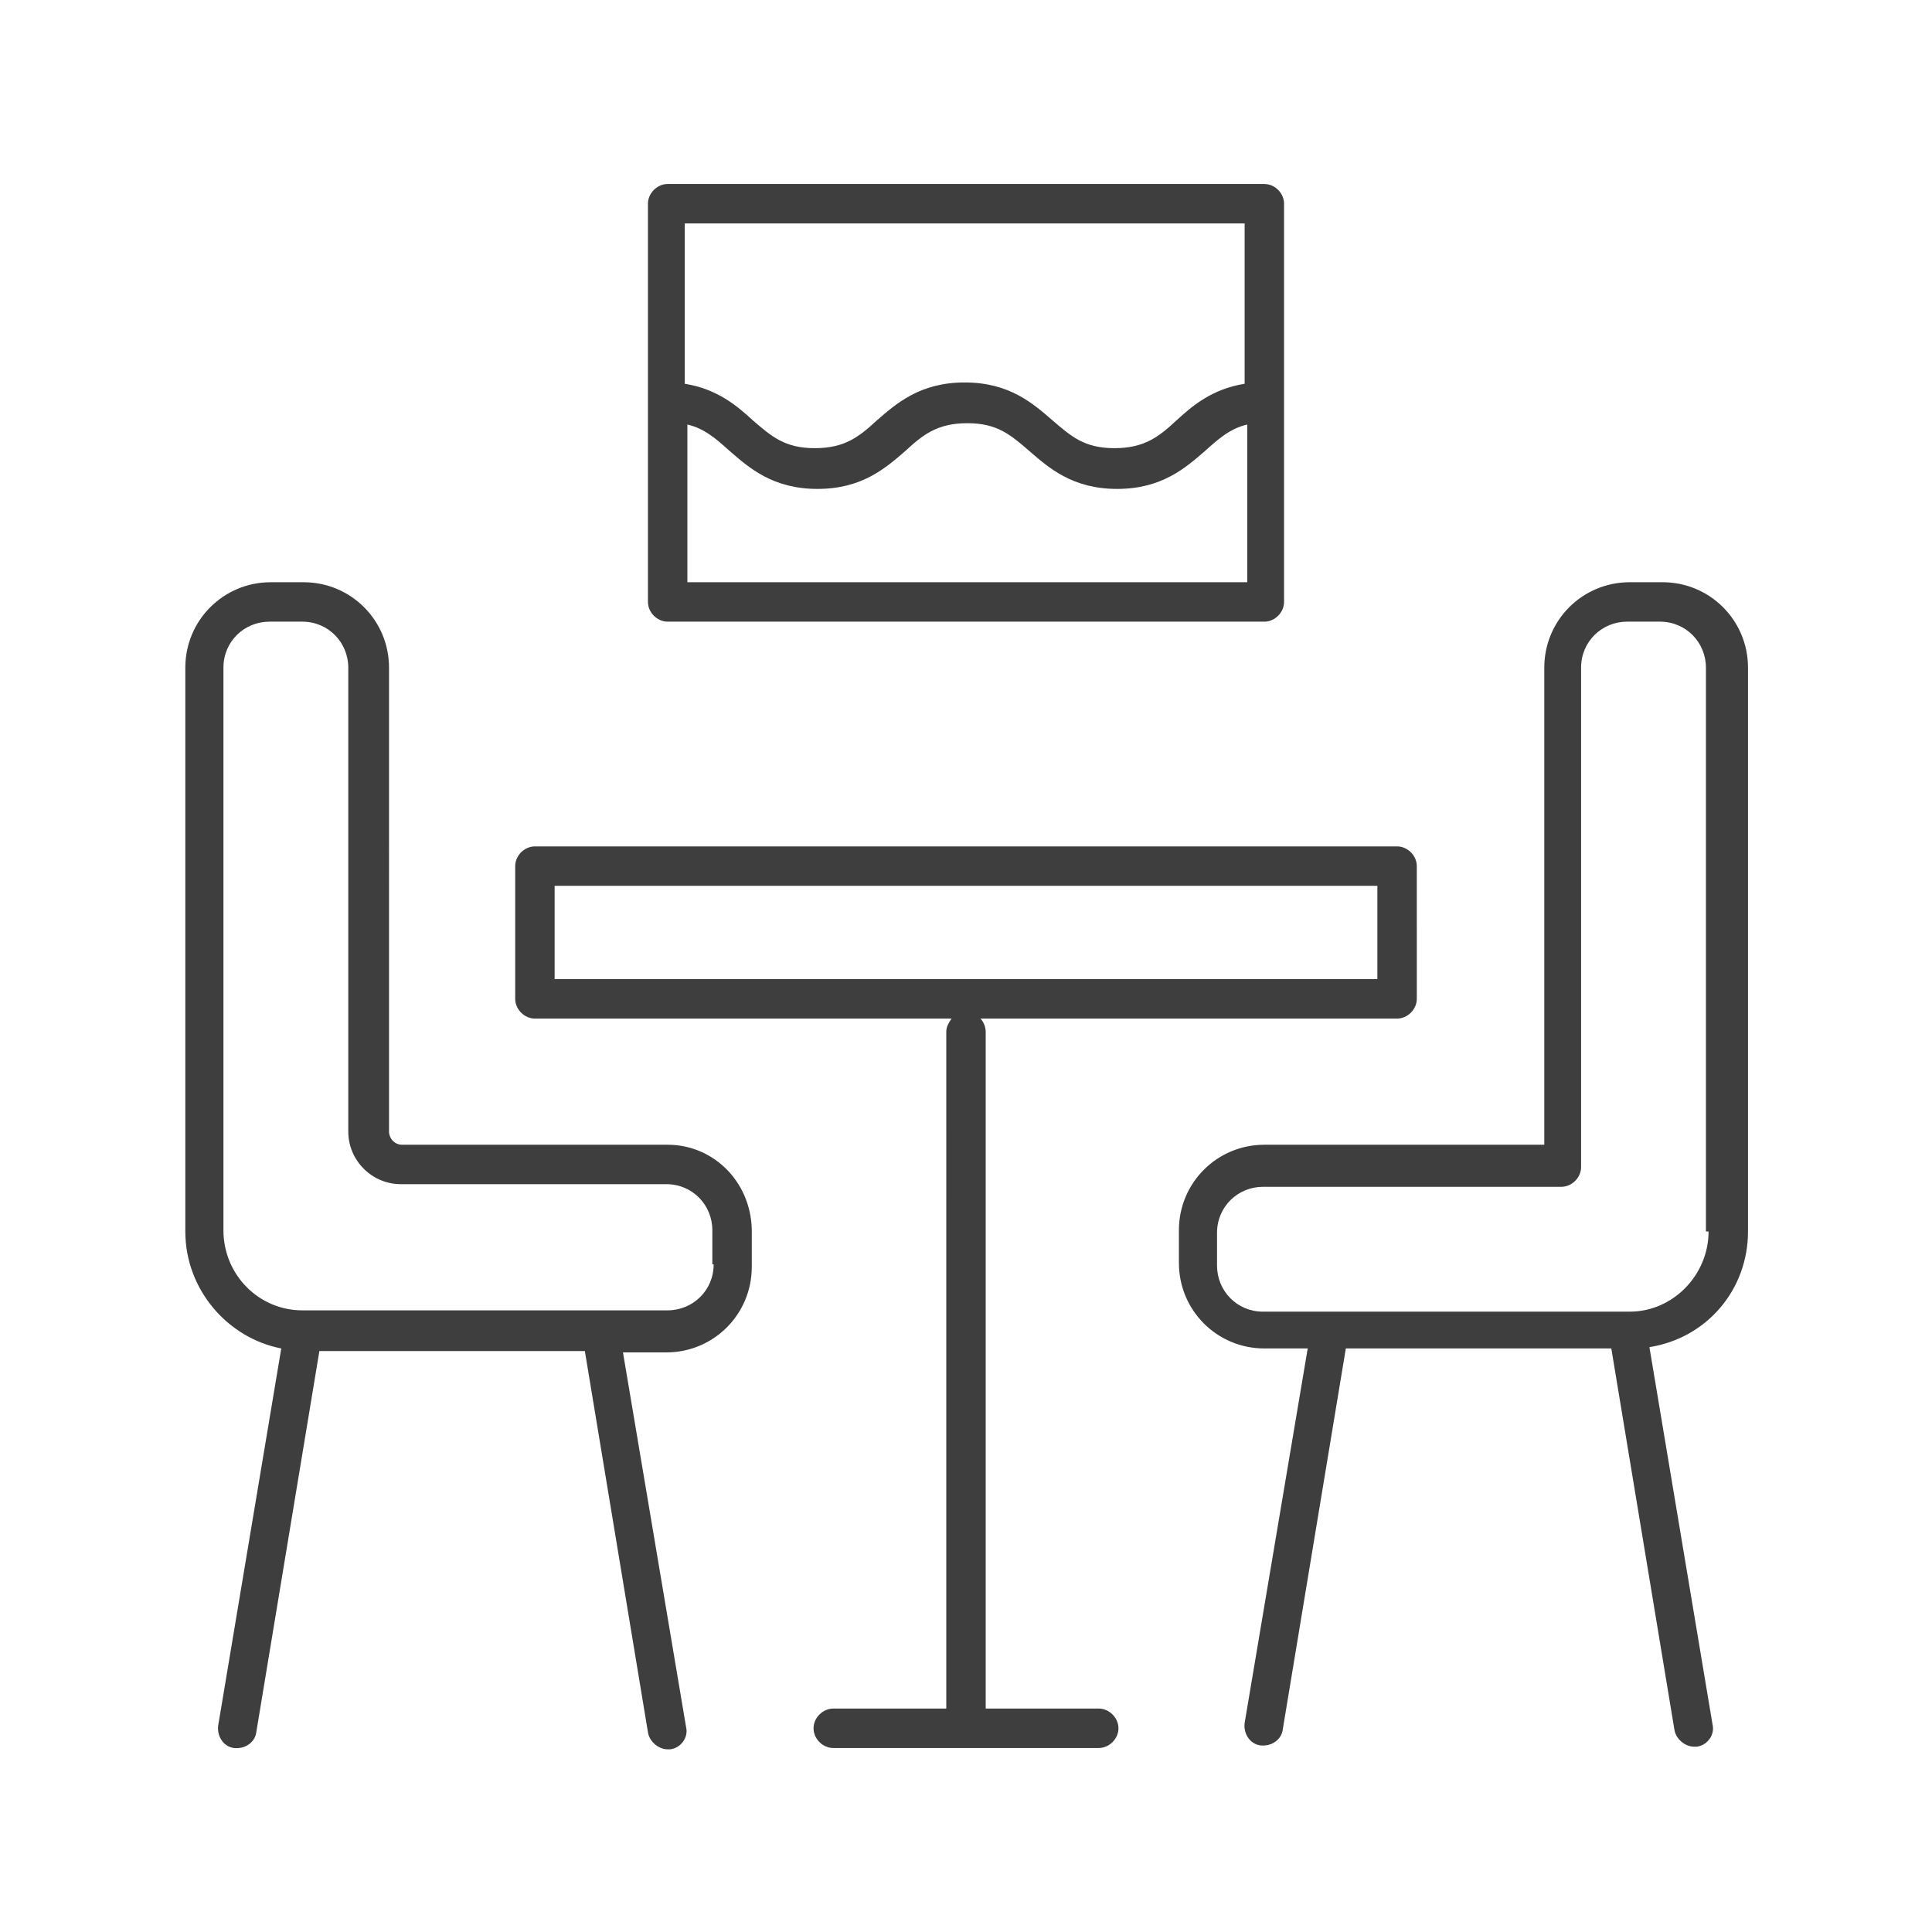 <?xml version="1.0" encoding="UTF-8"?> <svg xmlns="http://www.w3.org/2000/svg" xmlns:xlink="http://www.w3.org/1999/xlink" version="1.1" x="0px" y="0px" width="147px" height="147px" viewBox="0 0 147 147" style="enable-background:new 0 0 147 147;" xml:space="preserve"> <style type="text/css"> .st0{display:none;} .st1{display:inline;} .st2{fill:none;stroke:#3F3E3E;stroke-width:2.7;stroke-linecap:round;stroke-linejoin:round;stroke-miterlimit:10;} .st3{fill:none;stroke:#3F3E3E;stroke-width:3;stroke-linecap:round;stroke-linejoin:round;stroke-miterlimit:10;} .st4{display:inline;fill:none;stroke:#3F3E3E;stroke-width:3;stroke-linecap:round;stroke-linejoin:round;stroke-miterlimit:10;} .st5{fill:#3F3E3E;} </style> <g id="Filaire" class="st0"> <g class="st1"> <g> <path class="st2" d="M50.8,30.6c5.7,0,5.7,5,11.3,5c5.7,0,5.7-5,11.4-5c5.7,0,5.7,5,11.4,5c5.7,0,5.7-5,11.4-5 M106.3,76H40.7 V65.9h65.6V76z M96.2,45.8H50.8V15.5h45.4V45.8z M73.5,78.5v53 M118.9,88.6V50.8c0-2.8,2.3-5,5-5h2.5c2.8,0,5,2.3,5,5v37.8v5 c0,4.2-3.4,7.6-7.6,7.6h-5H96.2c-2.8,0-5-2.3-5-5v-2.5c0-2.8,2.3-5,5-5H118.9z M63.4,131.5h20.2 M101.2,101.2l-5,30.3 M124,101.2 l5,30.3 M45.8,101.2l5,30.3 M23,101.2l-5,30.3 M28.1,86.1V50.8c0-2.8-2.3-5-5-5h-2.5c-2.8,0-5,2.3-5,5v37.8v5 c0,4.2,3.4,7.6,7.6,7.6h5h17.7h5c2.8,0,5-2.3,5-5v-2.5c0-2.8-2.3-5-5-5H30.6C29.2,88.6,28.1,87.5,28.1,86.1z"></path> </g> <g> <path class="st3" d="M50.8,30.6c5.7,0,5.7,5,11.3,5c5.7,0,5.7-5,11.4-5c5.7,0,5.7,5,11.4,5c5.7,0,5.7-5,11.4-5 M106.3,76H40.7 V65.9h65.6V76z M96.2,45.8H50.8V15.5h45.4V45.8z M73.5,78.5v53 M118.9,88.6V50.8c0-2.8,2.3-5,5-5h2.5c2.8,0,5,2.3,5,5v37.8v5 c0,4.2-3.4,7.6-7.6,7.6h-5H96.2c-2.8,0-5-2.3-5-5v-2.5c0-2.8,2.3-5,5-5H118.9z M63.4,131.5h20.2 M101.2,101.2l-5,30.3 M124,101.2 l5,30.3 M45.8,101.2l5,30.3 M23,101.2l-5,30.3 M28.1,86.1V50.8c0-2.8-2.3-5-5-5h-2.5c-2.8,0-5,2.3-5,5v37.8v5 c0,4.2,3.4,7.6,7.6,7.6h5h17.7h5c2.8,0,5-2.3,5-5v-2.5c0-2.8-2.3-5-5-5H30.6C29.2,88.6,28.1,87.5,28.1,86.1z"></path> </g> </g> </g> <g id="SVG"> <path class="st5" d="M133,93.7V50.8c0-3.6-2.9-6.5-6.5-6.5H124c-3.6,0-6.5,2.9-6.5,6.5v36.3H96.2c-3.6,0-6.5,2.9-6.5,6.5v2.5 c0,3.6,2.9,6.5,6.5,6.5h3.3l-4.8,28.5c-0.1,0.8,0.4,1.6,1.2,1.7c0.8,0.1,1.6-0.4,1.7-1.2l4.8-29h20.2l4.8,29 c0.1,0.7,0.8,1.3,1.5,1.3c0.1,0,0.2,0,0.2,0c0.8-0.1,1.4-0.9,1.2-1.7l-4.8-28.7C129.9,101.8,133,98.1,133,93.7z M130,93.7 c0,3.3-2.7,6.1-6,6.1c0,0,0,0-0.1,0h-22.7c0,0,0,0-0.1,0h-5c-2,0-3.5-1.6-3.5-3.5v-2.5c0-2,1.6-3.5,3.5-3.5h22.7 c0.8,0,1.5-0.7,1.5-1.5V50.8c0-2,1.6-3.5,3.5-3.5h2.5c2,0,3.5,1.6,3.5,3.5V93.7z M50.8,47.3h45.4c0.8,0,1.5-0.7,1.5-1.5V15.5 c0-0.8-0.7-1.5-1.5-1.5H50.8c-0.8,0-1.5,0.7-1.5,1.5v30.3C49.3,46.6,50,47.3,50.8,47.3z M52.3,17h42.4v12.2c-2.5,0.4-4,1.7-5.2,2.8 c-1.3,1.2-2.4,2.1-4.7,2.1c-2.3,0-3.3-0.9-4.7-2.1c-1.5-1.3-3.3-2.9-6.7-2.9c-3.4,0-5.2,1.6-6.7,2.9c-1.3,1.2-2.4,2.1-4.7,2.1 c-2.3,0-3.3-0.9-4.7-2.1c-1.2-1.1-2.7-2.4-5.2-2.8V17z M52.3,32.3c1.3,0.3,2.2,1.1,3.2,2c1.5,1.3,3.3,2.9,6.7,2.9 c3.4,0,5.2-1.6,6.7-2.9c1.3-1.2,2.4-2.1,4.7-2.1c2.3,0,3.3,0.9,4.7,2.1c1.5,1.3,3.3,2.9,6.7,2.9c3.4,0,5.2-1.6,6.7-2.9 c1-0.9,1.9-1.7,3.2-2v12H52.3V32.3z M83.6,130H75V78.5c0-0.4-0.2-0.8-0.4-1h31.7c0.8,0,1.5-0.7,1.5-1.5V65.9c0-0.8-0.7-1.5-1.5-1.5 H40.7c-0.8,0-1.5,0.7-1.5,1.5V76c0,0.8,0.7,1.5,1.5,1.5h31.7c-0.2,0.3-0.4,0.6-0.4,1V130h-8.6c-0.8,0-1.5,0.7-1.5,1.5 s0.7,1.5,1.5,1.5h20.2c0.8,0,1.5-0.7,1.5-1.5S84.4,130,83.6,130z M42.2,74.5v-7.1h62.6v7.1H42.2z M50.8,87.1H30.6c-0.6,0-1-0.5-1-1 V50.8c0-3.6-2.9-6.5-6.5-6.5h-2.5c-3.6,0-6.5,2.9-6.5,6.5v42.9c0,4.4,3.2,8.1,7.3,8.9l-4.8,28.7c-0.1,0.8,0.4,1.6,1.2,1.7 c0.8,0.1,1.6-0.4,1.7-1.2l4.8-29h20.2l4.8,29c0.1,0.7,0.8,1.3,1.5,1.3c0.1,0,0.2,0,0.2,0c0.8-0.1,1.4-0.9,1.2-1.7l-4.8-28.5h3.3 c3.6,0,6.5-2.9,6.5-6.5v-2.5C57.3,90.1,54.4,87.1,50.8,87.1z M54.3,96.2c0,2-1.6,3.5-3.5,3.5h-5c0,0,0,0-0.1,0H23.1c0,0,0,0-0.1,0 c-3.3,0-6-2.7-6-6.1V50.8c0-2,1.6-3.5,3.5-3.5H23c2,0,3.5,1.6,3.5,3.5v35.3c0,2.2,1.8,4,4,4h20.2c2,0,3.5,1.6,3.5,3.5V96.2z"></path> </g> </svg> 